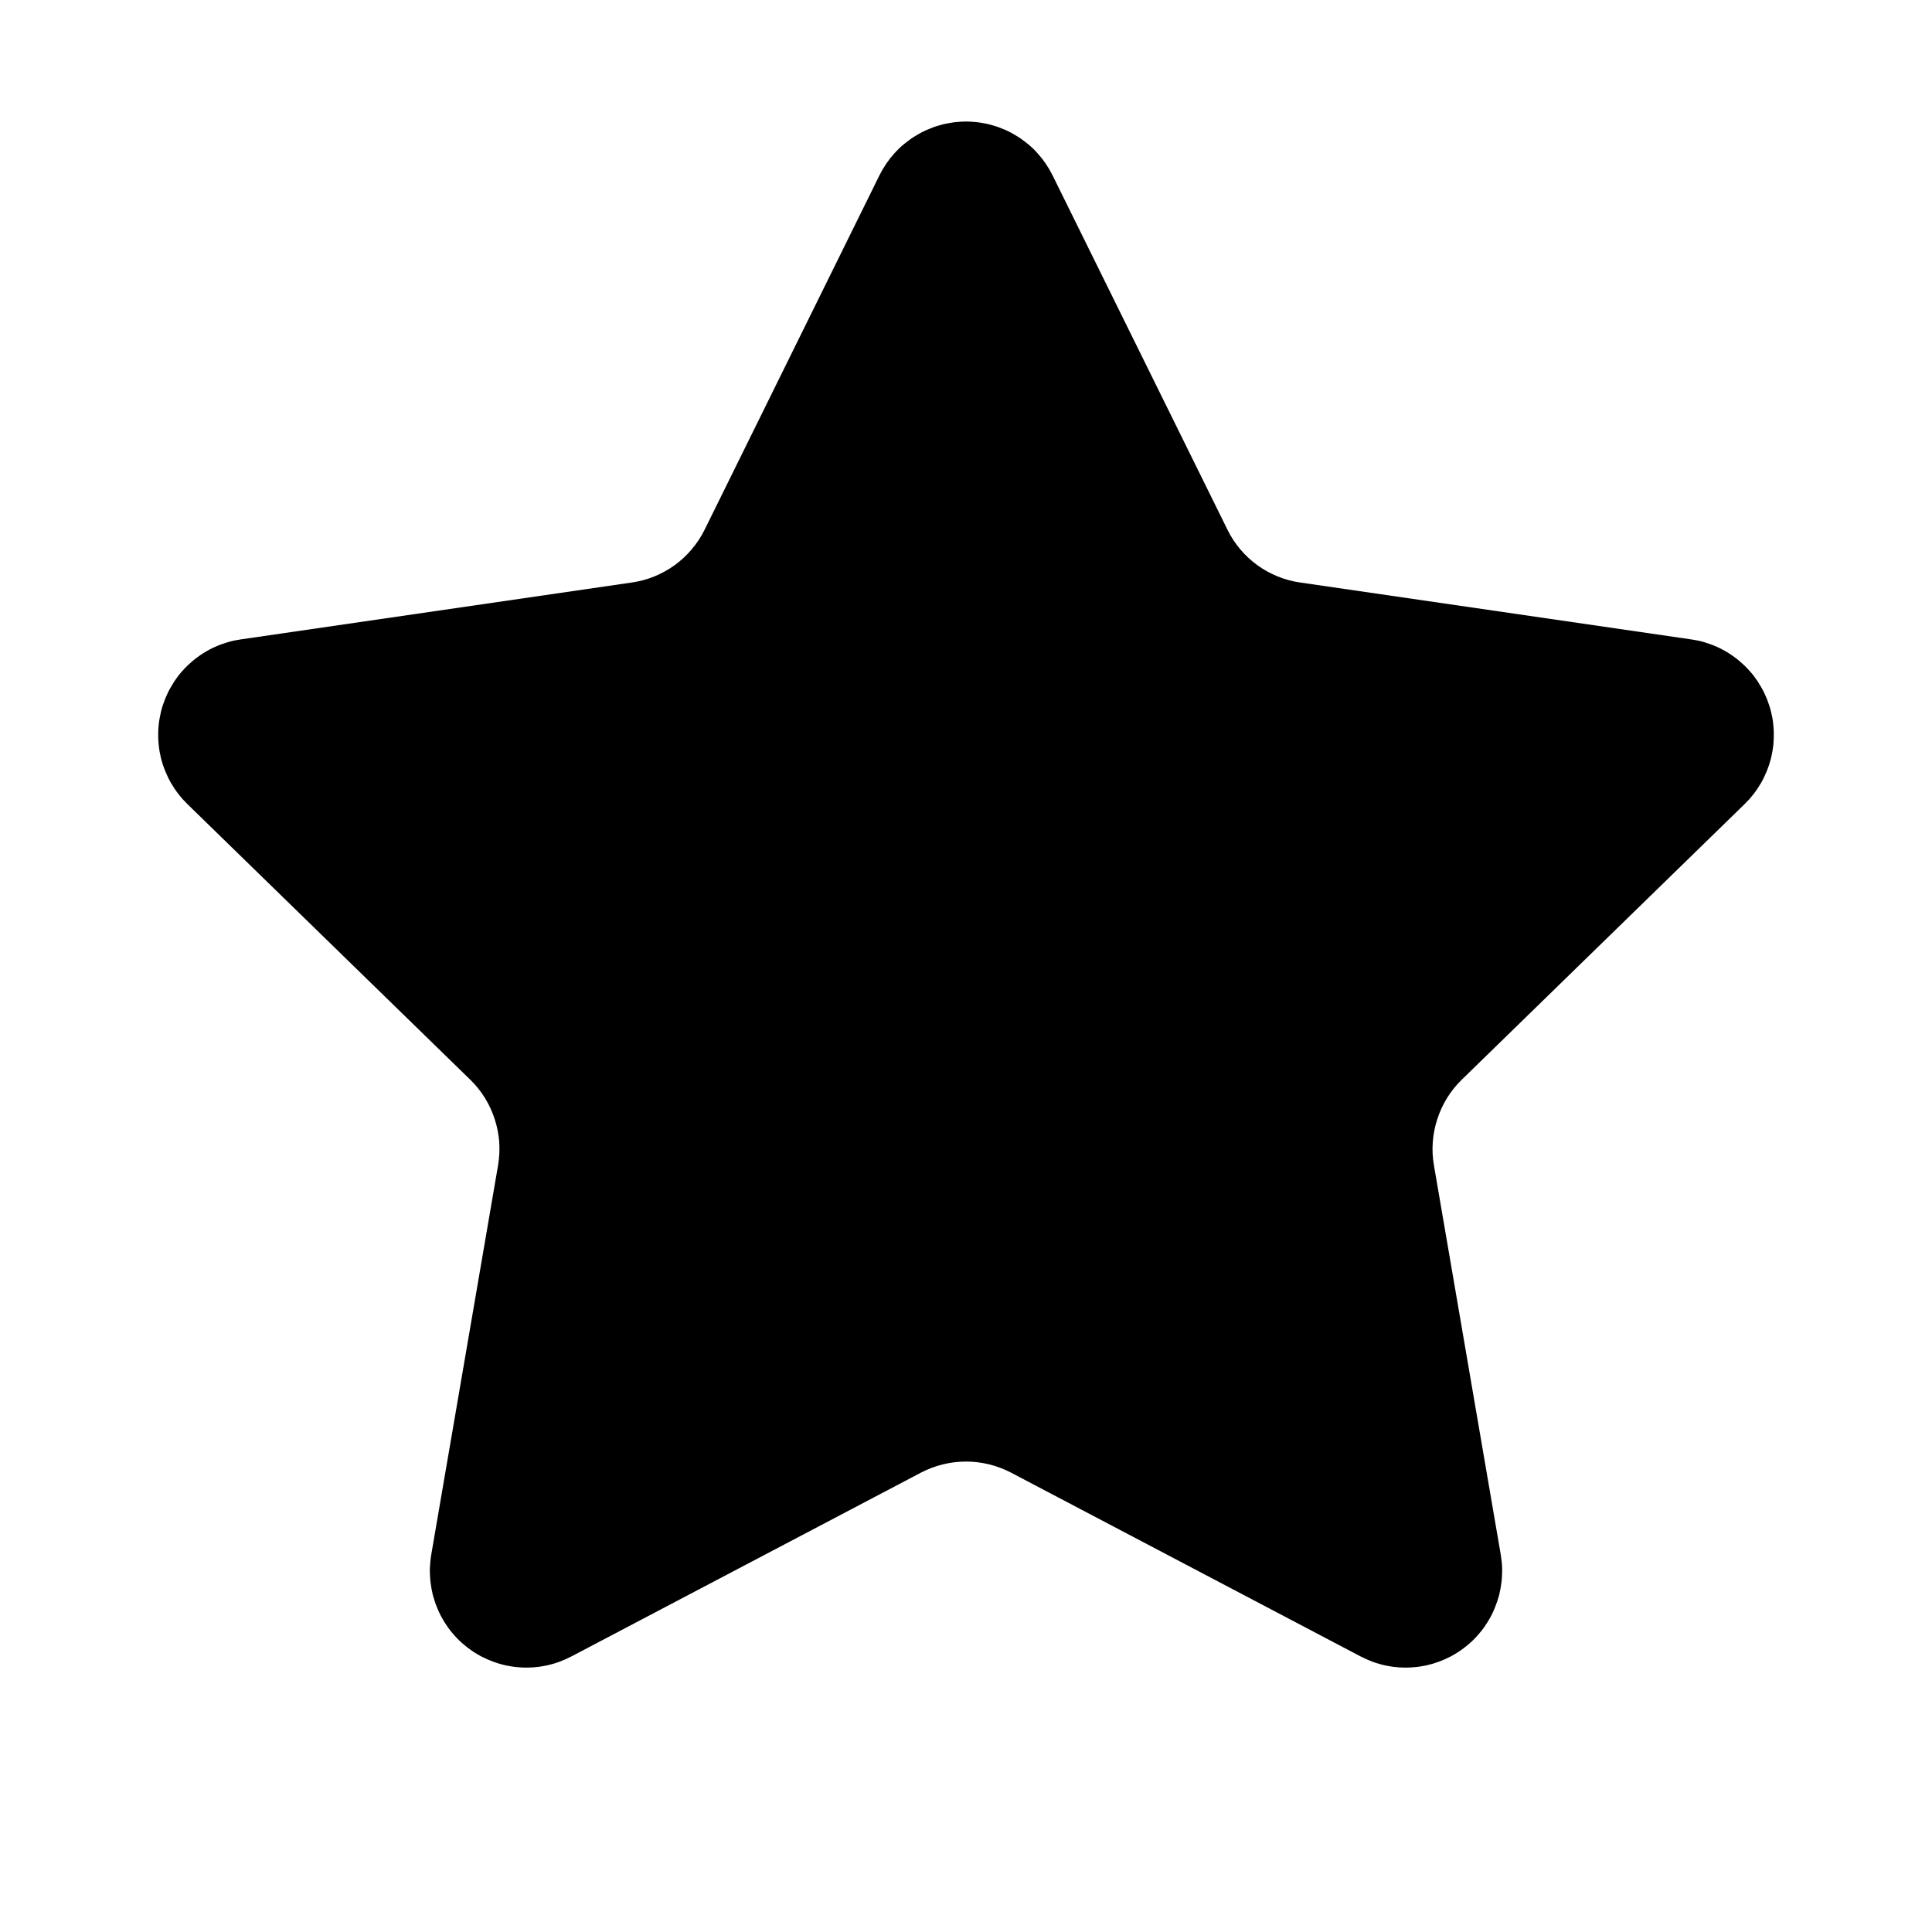 <?xml version="1.0" encoding="utf-8"?>
<svg width="20px" height="20px" viewBox="0 0 20 20" version="1.1"
     xmlns="http://www.w3.org/2000/svg">
    <path d="M9.535 15.244L5.914 17.148Q5.883 17.164 5.851 17.178Q5.819 17.192 5.787 17.204Q5.754 17.216 5.721 17.225Q5.687 17.235 5.653 17.242Q5.619 17.249 5.585 17.254Q5.55 17.258 5.516 17.261Q5.481 17.263 5.446 17.263Q5.412 17.263 5.377 17.26Q5.342 17.258 5.308 17.253Q5.274 17.248 5.24 17.241Q5.206 17.233 5.172 17.224Q5.139 17.214 5.106 17.202Q5.074 17.19 5.042 17.176Q5.01 17.162 4.979 17.146Q4.949 17.129 4.919 17.111Q4.89 17.093 4.862 17.072Q4.834 17.052 4.807 17.029Q4.78 17.007 4.755 16.983Q4.73 16.959 4.707 16.933Q4.684 16.907 4.662 16.88Q4.641 16.853 4.622 16.824Q4.602 16.795 4.585 16.765Q4.567 16.735 4.552 16.704Q4.537 16.673 4.524 16.64Q4.51 16.608 4.5 16.575Q4.489 16.542 4.48 16.509Q4.472 16.475 4.466 16.441Q4.46 16.406 4.456 16.372Q4.452 16.337 4.451 16.303Q4.449 16.268 4.45 16.233Q4.452 16.198 4.455 16.164Q4.458 16.129 4.464 16.095L5.156 12.063Q5.176 11.943 5.168 11.822Q5.159 11.701 5.121 11.585Q5.084 11.47 5.02 11.366Q4.956 11.263 4.869 11.178L1.939 8.323Q1.914 8.298 1.891 8.273Q1.868 8.247 1.847 8.219Q1.825 8.192 1.806 8.163Q1.787 8.134 1.769 8.104Q1.752 8.074 1.737 8.042Q1.722 8.011 1.709 7.979Q1.696 7.947 1.685 7.914Q1.675 7.881 1.666 7.847Q1.658 7.813 1.652 7.779Q1.646 7.745 1.643 7.71Q1.639 7.676 1.638 7.641Q1.637 7.606 1.638 7.571Q1.639 7.537 1.643 7.502Q1.646 7.468 1.653 7.433Q1.659 7.399 1.667 7.365Q1.675 7.332 1.686 7.299Q1.697 7.266 1.71 7.233Q1.723 7.201 1.738 7.17Q1.753 7.139 1.771 7.109Q1.788 7.079 1.807 7.05Q1.827 7.021 1.848 6.993Q1.869 6.966 1.893 6.94Q1.916 6.914 1.941 6.89Q1.966 6.866 1.992 6.844Q2.019 6.821 2.047 6.801Q2.075 6.78 2.104 6.762Q2.134 6.743 2.164 6.727Q2.195 6.71 2.227 6.696Q2.258 6.682 2.291 6.67Q2.324 6.658 2.357 6.648Q2.39 6.638 2.424 6.631Q2.458 6.624 2.493 6.619L6.541 6.03Q6.662 6.013 6.774 5.967Q6.887 5.921 6.985 5.85Q7.083 5.779 7.161 5.686Q7.24 5.593 7.294 5.484L9.104 1.815Q9.12 1.784 9.137 1.754Q9.155 1.724 9.174 1.695Q9.194 1.667 9.215 1.639Q9.237 1.612 9.26 1.586Q9.283 1.56 9.308 1.536Q9.333 1.512 9.36 1.49Q9.387 1.468 9.415 1.448Q9.443 1.427 9.473 1.409Q9.502 1.391 9.533 1.374Q9.564 1.358 9.595 1.344Q9.627 1.33 9.66 1.318Q9.692 1.306 9.726 1.297Q9.759 1.287 9.793 1.28Q9.827 1.273 9.862 1.268Q9.896 1.263 9.931 1.261Q9.965 1.258 10 1.258Q10.035 1.258 10.069 1.261Q10.104 1.263 10.139 1.268Q10.173 1.273 10.207 1.28Q10.241 1.287 10.274 1.297Q10.308 1.306 10.34 1.318Q10.373 1.33 10.405 1.344Q10.437 1.358 10.467 1.374Q10.498 1.391 10.527 1.409Q10.557 1.427 10.585 1.448Q10.613 1.468 10.64 1.49Q10.667 1.512 10.692 1.536Q10.717 1.56 10.74 1.586Q10.763 1.612 10.785 1.639Q10.806 1.667 10.826 1.695Q10.845 1.724 10.863 1.754Q10.88 1.784 10.896 1.815L12.707 5.484Q12.76 5.593 12.839 5.686Q12.917 5.779 13.015 5.85Q13.113 5.921 13.226 5.967Q13.338 6.013 13.459 6.03L17.507 6.619Q17.542 6.624 17.576 6.631Q17.61 6.638 17.643 6.648Q17.676 6.658 17.709 6.67Q17.742 6.682 17.773 6.696Q17.805 6.71 17.836 6.727Q17.866 6.743 17.896 6.762Q17.925 6.78 17.953 6.801Q17.981 6.821 18.008 6.844Q18.034 6.866 18.059 6.89Q18.084 6.914 18.107 6.94Q18.131 6.966 18.152 6.993Q18.173 7.021 18.193 7.05Q18.212 7.079 18.229 7.109Q18.247 7.139 18.262 7.17Q18.277 7.201 18.29 7.233Q18.303 7.266 18.314 7.299Q18.325 7.332 18.333 7.365Q18.341 7.399 18.348 7.433Q18.354 7.468 18.357 7.502Q18.361 7.537 18.362 7.571Q18.363 7.606 18.362 7.641Q18.361 7.676 18.358 7.71Q18.354 7.745 18.348 7.779Q18.342 7.813 18.334 7.847Q18.325 7.881 18.315 7.914Q18.304 7.947 18.291 7.979Q18.278 8.011 18.263 8.042Q18.248 8.074 18.231 8.104Q18.213 8.134 18.194 8.163Q18.175 8.192 18.154 8.219Q18.132 8.247 18.109 8.273Q18.086 8.298 18.061 8.323L15.131 11.178Q15.044 11.263 14.98 11.366Q14.916 11.47 14.879 11.585Q14.841 11.701 14.832 11.822Q14.823 11.943 14.844 12.063L15.536 16.095Q15.541 16.129 15.545 16.164Q15.549 16.198 15.55 16.233Q15.551 16.268 15.549 16.303Q15.548 16.337 15.544 16.372Q15.54 16.406 15.534 16.441Q15.528 16.475 15.52 16.509Q15.511 16.542 15.5 16.575Q15.489 16.608 15.476 16.64Q15.463 16.673 15.448 16.704Q15.433 16.735 15.415 16.765Q15.398 16.795 15.378 16.824Q15.359 16.853 15.338 16.88Q15.316 16.907 15.293 16.933Q15.27 16.959 15.245 16.983Q15.22 17.007 15.193 17.029Q15.166 17.052 15.138 17.072Q15.11 17.093 15.081 17.111Q15.051 17.129 15.021 17.146Q14.99 17.162 14.958 17.176Q14.927 17.19 14.894 17.202Q14.861 17.214 14.828 17.224Q14.794 17.233 14.761 17.241Q14.726 17.248 14.692 17.253Q14.658 17.258 14.623 17.26Q14.588 17.263 14.554 17.263Q14.519 17.263 14.484 17.261Q14.45 17.258 14.415 17.254Q14.381 17.249 14.347 17.242Q14.313 17.235 14.279 17.225Q14.246 17.216 14.213 17.204Q14.181 17.192 14.149 17.178Q14.117 17.164 14.086 17.148L10.465 15.244Q10.357 15.188 10.239 15.159Q10.121 15.13 10 15.13Q9.879 15.13 9.761 15.159Q9.643 15.188 9.535 15.244L9.535 15.244Z"
          id="Star-Copy-5" fill="#000000" fill-rule="evenodd" stroke="none"/>
</svg>